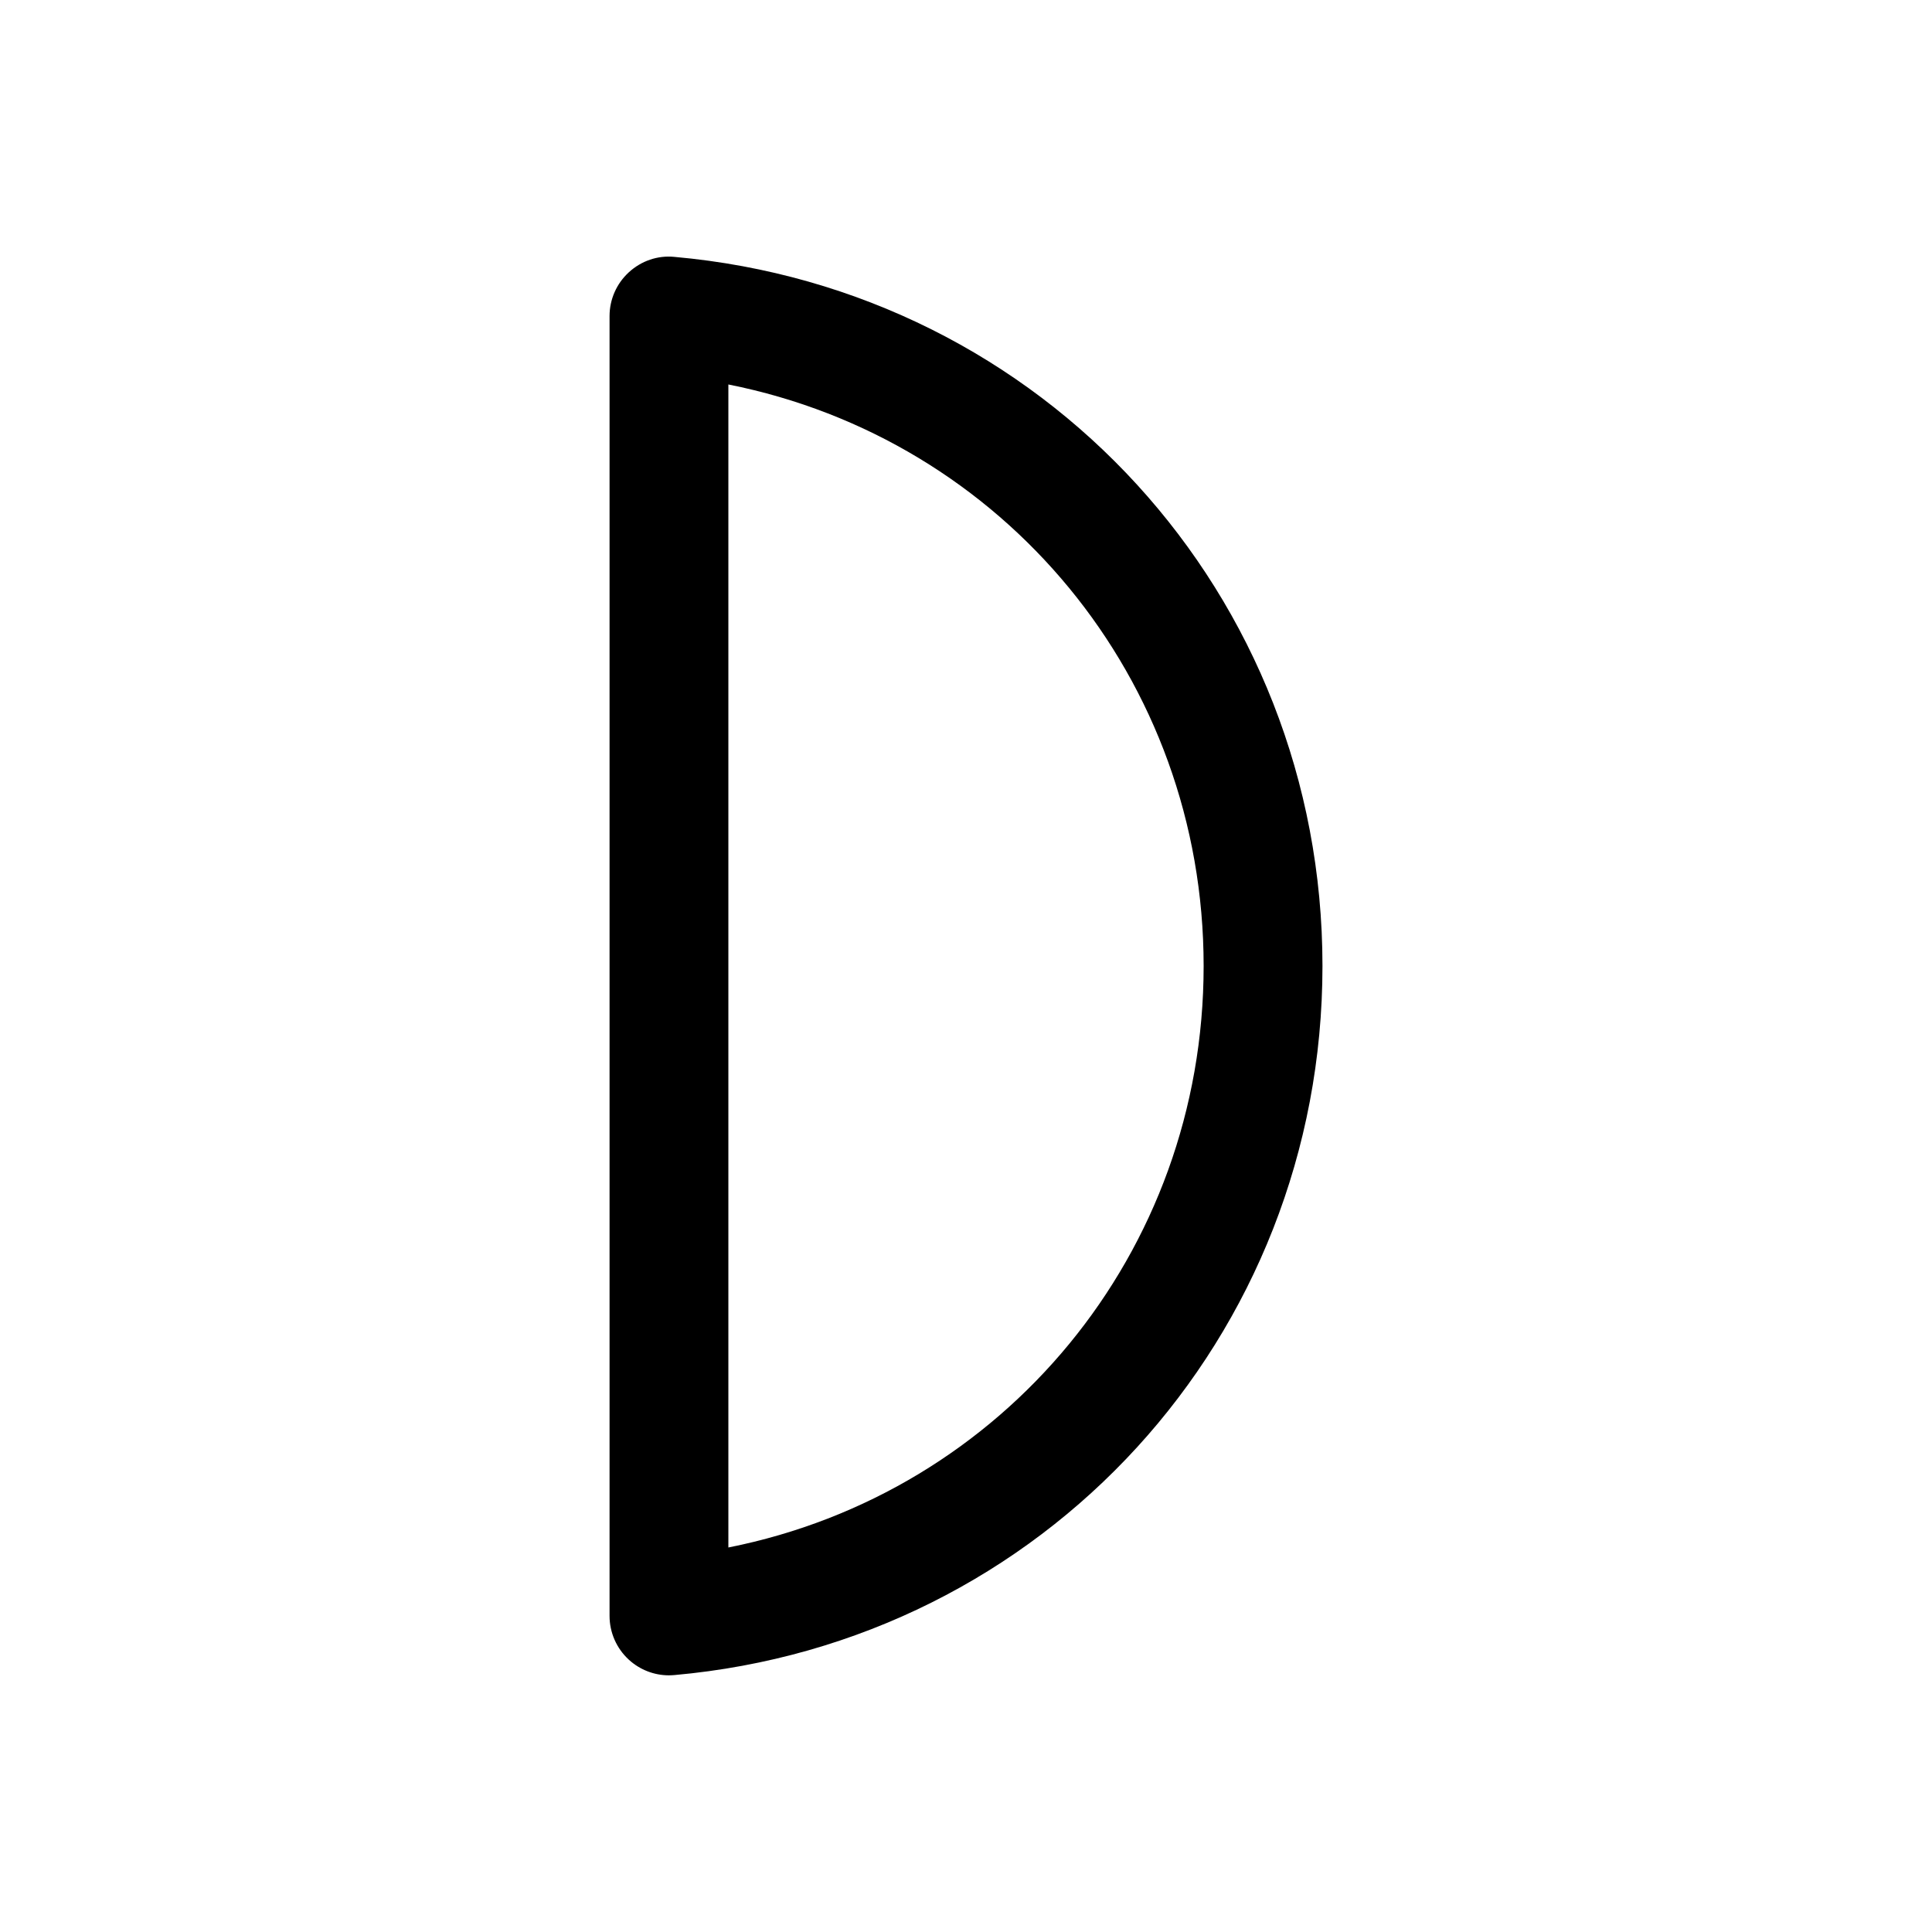 <?xml version="1.0" encoding="UTF-8"?>
<!-- Uploaded to: SVG Repo, www.svgrepo.com, Generator: SVG Repo Mixer Tools -->
<svg fill="#000000" width="800px" height="800px" version="1.1" viewBox="144 144 512 512" xmlns="http://www.w3.org/2000/svg">
 <path d="m321.28 587.98c-3.938 0-7.715-1.48-10.613-4.125-3.273-2.992-5.129-7.211-5.129-11.621v-344.48c0-4.41 1.859-8.629 5.133-11.617 3.273-2.992 7.621-4.504 12.027-4.062 97.895 8.723 171.77 89.52 171.77 187.92 0 98.398-73.871 179.2-171.8 187.92-0.469 0.027-0.91 0.062-1.383 0.062zm15.746-342.09v308.21c72.895-14.484 125.95-77.965 125.95-154.1 0-76.141-53.059-139.62-125.95-154.11z"/>
</svg>